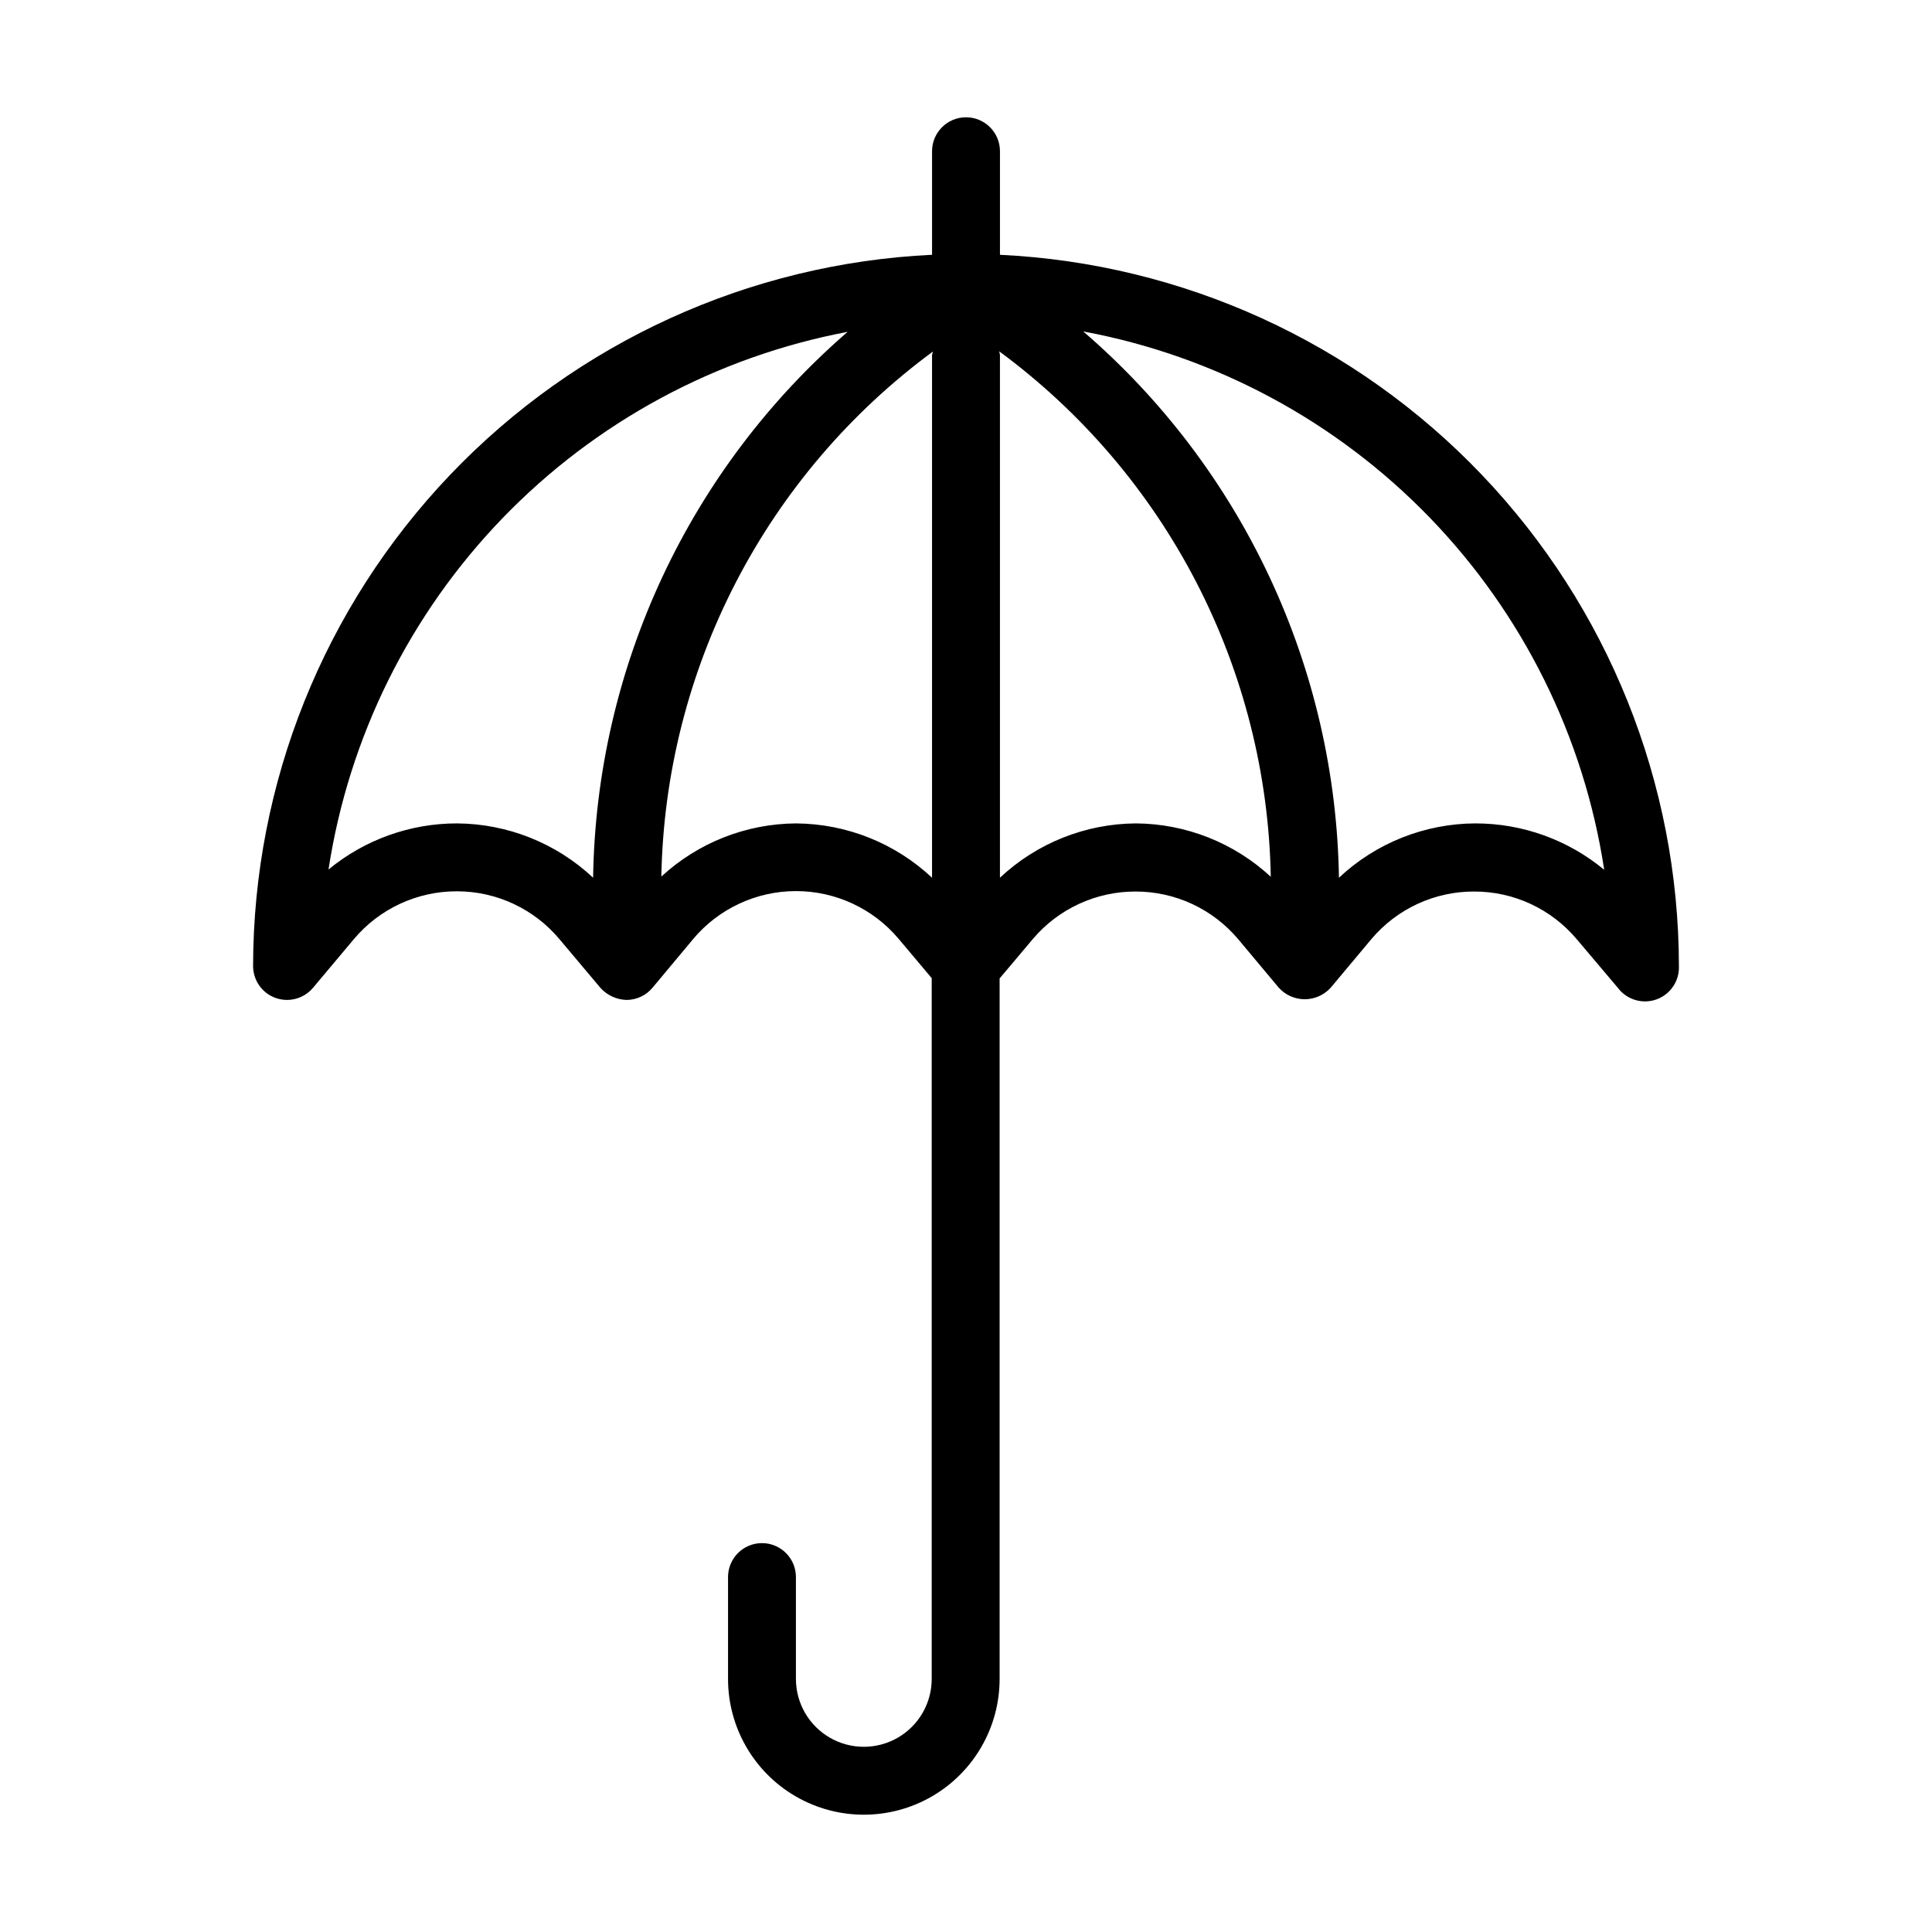 <?xml version="1.0" encoding="UTF-8"?>
<!-- Uploaded to: ICON Repo, www.svgrepo.com, Generator: ICON Repo Mixer Tools -->
<svg fill="#000000" width="800px" height="800px" version="1.1" viewBox="144 144 512 512" xmlns="http://www.w3.org/2000/svg">
 <path d="m409 211.52v-27.438c0-4.969-4.027-9-8.996-9s-9 4.031-9 9v27.438c-48.453 2.309-94.16 23.168-127.66 58.258-33.496 35.086-52.215 81.711-52.273 130.22 0 3.781 2.363 7.16 5.918 8.457 0.988 0.352 2.031 0.535 3.078 0.539 2.66-0.004 5.184-1.184 6.891-3.223l10.797-12.863c6.769-8.07 16.766-12.723 27.297-12.703 10.508-0.016 20.48 4.641 27.223 12.703l10.887 12.938c1.77 1.934 4.25 3.07 6.871 3.148 2.664-0.008 5.188-1.191 6.894-3.238l10.707-12.828-0.004-0.004c6.746-8.078 16.719-12.754 27.242-12.773 10.488-0.023 20.453 4.586 27.223 12.594l8.816 10.473v185.71c0 6.43-3.426 12.371-8.996 15.582-5.566 3.215-12.426 3.215-17.992 0-5.566-3.211-8.996-9.152-8.996-15.582v-26.988c0-4.969-4.027-8.996-8.996-8.996s-8.996 4.027-8.996 8.996v26.988c0 12.859 6.859 24.738 17.992 31.168 11.133 6.426 24.852 6.426 35.984 0 11.137-6.43 17.996-18.309 17.996-31.168v-185.63l8.797-10.438c6.766-8 16.711-12.605 27.188-12.594 10.484-0.027 20.441 4.586 27.207 12.594l10.797 12.902c1.754 1.941 4.254 3.051 6.871 3.051 2.621 0 5.117-1.109 6.875-3.051l10.797-12.902c6.762-8.012 16.719-12.621 27.203-12.594 10.473-0.027 20.422 4.586 27.172 12.594l10.941 12.938h-0.004c2.371 3.148 6.512 4.387 10.223 3.059 3.707-1.328 6.121-4.918 5.953-8.852-0.059-48.512-18.777-95.137-52.273-130.22-33.496-35.09-79.203-55.949-127.66-58.258zm-143.95 150.69c-12.406 0.008-24.422 4.328-33.992 12.219 5.375-35.066 21.492-67.602 46.133-93.121 24.641-25.52 56.59-42.77 91.445-49.367-20.797 18.004-37.555 40.199-49.18 65.129-11.625 24.93-17.852 52.035-18.277 79.535-9.793-9.184-22.703-14.328-36.129-14.395zm89.965 0h-0.109c-13.219 0.102-25.926 5.125-35.645 14.09 0.512-27.16 7.269-53.84 19.75-77.969 12.48-24.129 30.352-45.062 52.223-61.172-0.094 0.297-0.172 0.594-0.234 0.898v138.55c-9.758-9.148-22.605-14.289-35.984-14.395zm89.965 0c-13.379 0.102-26.227 5.242-35.984 14.395v-138.55c-0.047-0.32-0.113-0.641-0.199-0.953 21.887 16.121 39.766 37.07 52.25 61.219 12.48 24.152 19.23 50.852 19.723 78.031-9.742-9.02-22.512-14.062-35.789-14.145zm89.965 0h0.004c-13.426 0.066-26.324 5.211-36.113 14.395-0.434-27.547-6.699-54.688-18.379-79.641-11.68-24.953-28.508-47.152-49.383-65.129 34.973 6.508 67.051 23.742 91.793 49.305 24.738 25.566 40.906 58.195 46.266 93.363-9.609-7.965-21.703-12.312-34.184-12.293z"/>
</svg>